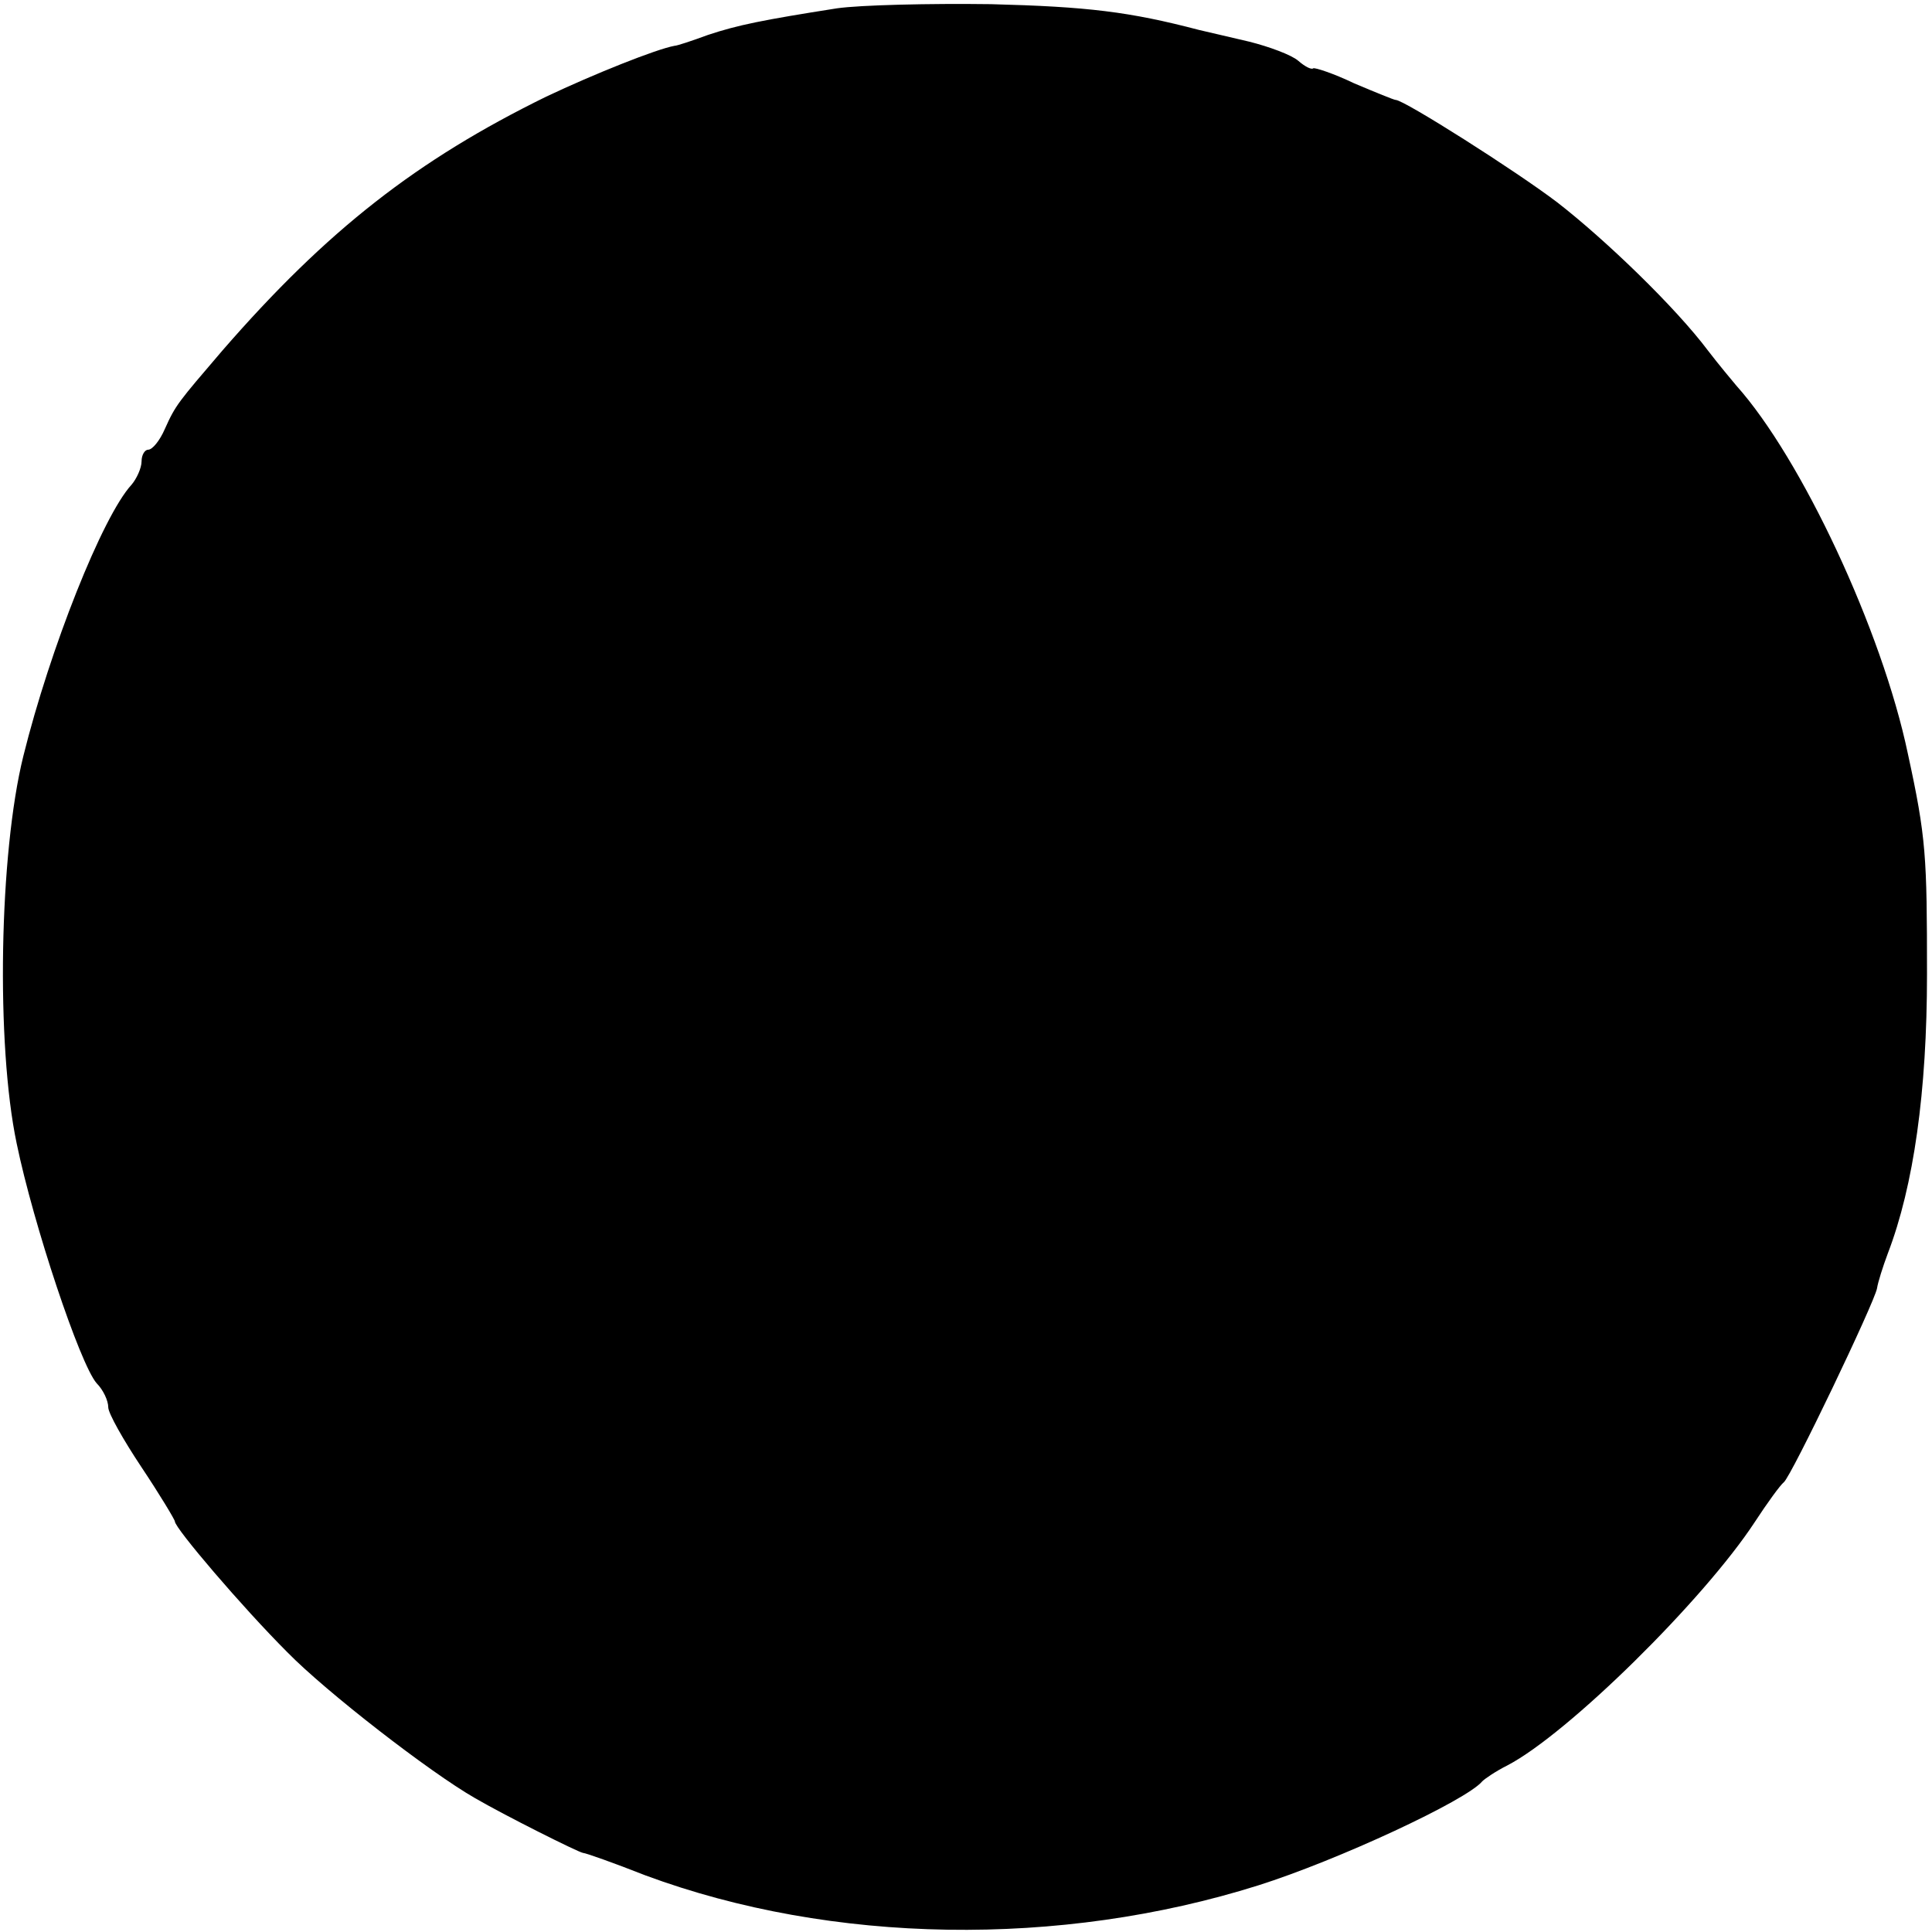 <?xml version="1.0" standalone="no"?>
<!DOCTYPE svg PUBLIC "-//W3C//DTD SVG 20010904//EN"
 "http://www.w3.org/TR/2001/REC-SVG-20010904/DTD/svg10.dtd">
<svg version="1.0" xmlns="http://www.w3.org/2000/svg"
 width="232pt" height="232pt" viewBox="0 0 232 232"
 preserveAspectRatio="xMidYMid meet">
<g transform="translate(0,232) scale(0.1,-0.1)"
fill="#000000" stroke="none">
<path d="M1005 2310 c-89 -14 -119 -20 -155 -32 -19 -7 -37 -13 -40 -13 -22
-4 -97 -34 -154 -61 -155 -76 -263 -160 -389 -305 -53 -62 -56 -65 -69 -94 -6
-14 -15 -25 -20 -25 -4 0 -8 -6 -8 -14 0 -8 -6 -21 -12 -28 -35 -38 -98 -197
-130 -326 -29 -117 -33 -346 -8 -465 20 -97 76 -265 96 -288 8 -8 14 -21 14
-29 0 -7 18 -39 40 -72 22 -33 40 -63 40 -65 0 -8 81 -103 135 -157 47 -48
171 -144 225 -175 36 -21 124 -65 130 -66 3 0 37 -12 75 -27 224 -83 498 -87
736 -12 95 30 250 102 269 125 3 3 16 12 30 19 73 38 236 199 297 292 15 23
31 45 35 48 9 7 109 216 112 233 1 7 7 26 13 42 31 81 47 194 47 335 0 142 -1
164 -23 265 -31 148 -128 355 -206 442 -5 6 -21 25 -34 42 -39 52 -123 133
-181 178 -50 38 -184 123 -194 123 -2 0 -24 9 -50 20 -25 12 -47 19 -49 18 -2
-2 -10 2 -18 9 -8 7 -35 17 -59 23 -25 6 -52 12 -60 14 -84 22 -134 28 -250
31 -74 1 -157 -1 -185 -5z"/>
</g>
</svg>
